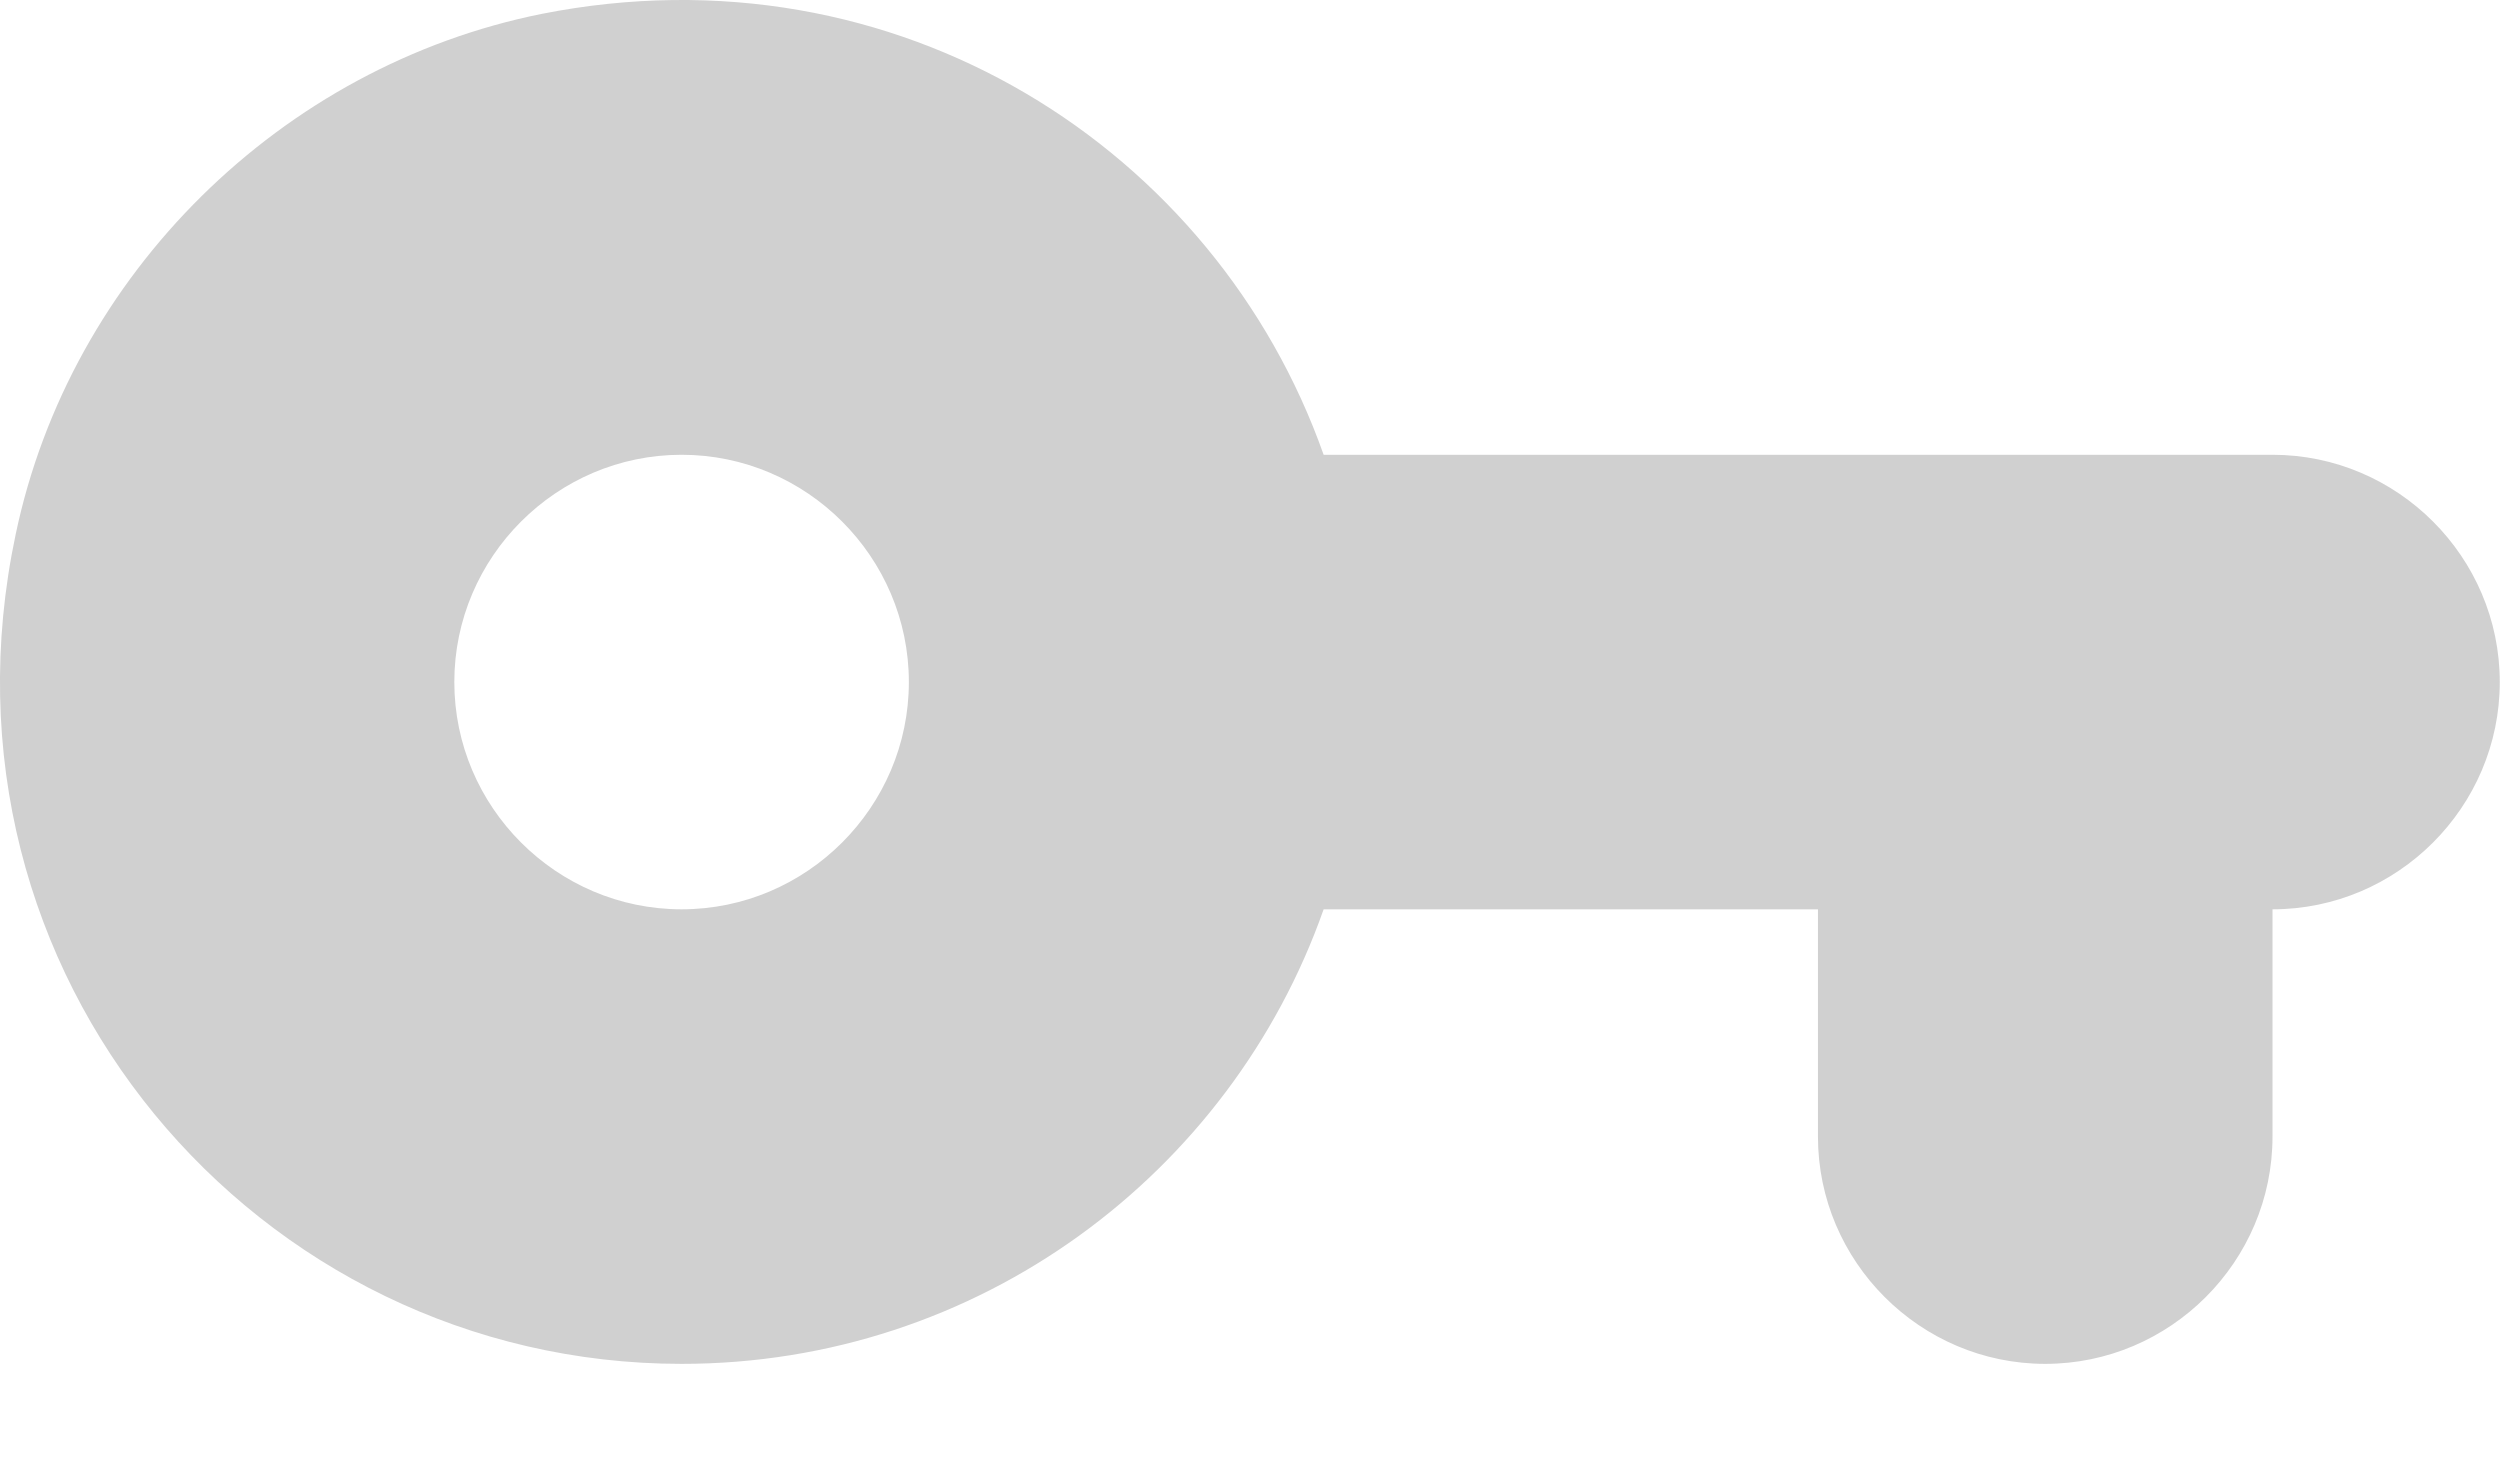<svg width="22" height="13" viewBox="0 0 22 13" fill="none" xmlns="http://www.w3.org/2000/svg">
<path fill-rule="evenodd" clip-rule="evenodd" d="M11.648 4.002C10.698 1.312 7.898 -0.498 4.768 0.122C2.478 0.582 0.618 2.412 0.138 4.702C-0.682 8.572 2.258 12.002 5.998 12.002C8.608 12.002 10.828 10.332 11.648 8.002H15.998V10.002C15.998 11.102 16.898 12.002 17.998 12.002C19.098 12.002 19.998 11.102 19.998 10.002V8.002C21.098 8.002 21.998 7.102 21.998 6.002C21.998 4.902 21.098 4.002 19.998 4.002H11.648ZM5.998 8.002C4.898 8.002 3.998 7.102 3.998 6.002C3.998 4.902 4.898 4.002 5.998 4.002C7.098 4.002 7.998 4.902 7.998 6.002C7.998 7.102 7.098 8.002 5.998 8.002Z" fill="#D0D0D0"/>
</svg>
